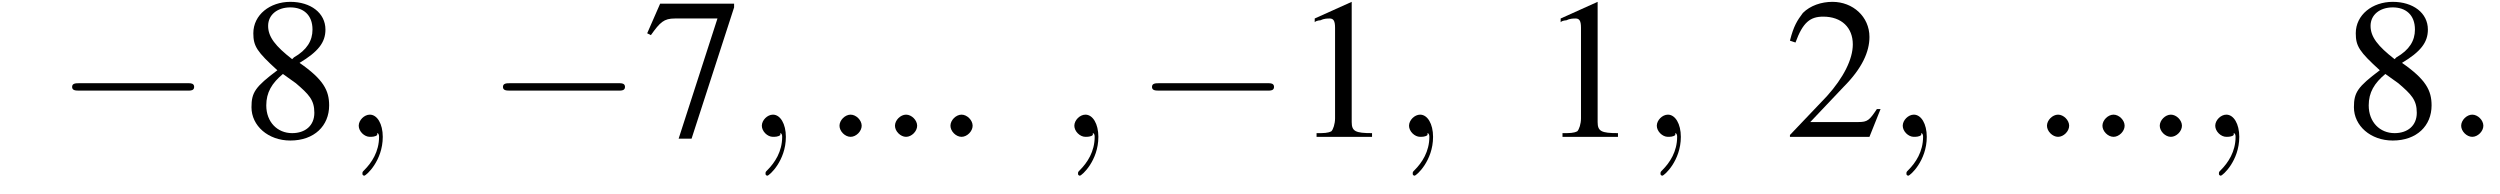 <?xml version='1.0' encoding='UTF-8'?>
<!---3.0-->
<svg version='1.1' xmlns='http://www.w3.org/2000/svg' xmlns:xlink='http://www.w3.org/1999/xlink' width='135.2pt' height='10.5pt' viewBox='169.0 74.9 135.2 10.5'>
<defs>
<path id='g7-58' d='M2.1-.6C2.1-.9 1.8-1.2 1.5-1.2S.9-.9 .9-.6S1.2 0 1.5 0S2.1-.3 2.1-.6Z'/>
<path id='g7-59' d='M2.2 0C2.2-.7 1.9-1.2 1.5-1.2C1.2-1.2 .9-.9 .9-.6C.9-.3 1.2 0 1.5 0C1.6 0 1.8 0 1.9-.1C1.9-.2 1.9-.2 1.9-.2S2-.2 2 0C2 .8 1.6 1.4 1.2 1.8C1.1 1.9 1.1 1.9 1.1 2C1.1 2.1 1.2 2.1 1.2 2.1C1.3 2.1 2.2 1.3 2.2 0Z'/>
<use id='g11-49' xlink:href='#g3-49'/>
<use id='g11-50' xlink:href='#g3-50'/>
<use id='g11-55' xlink:href='#g3-55'/>
<use id='g11-56' xlink:href='#g3-56'/>
<path id='g3-49' d='M3.2-7.3L1.2-6.4V-6.2C1.3-6.3 1.5-6.3 1.5-6.3C1.7-6.4 1.9-6.4 2-6.4C2.2-6.4 2.3-6.3 2.3-5.9V-1C2.3-.7 2.2-.4 2.1-.3C1.9-.2 1.7-.2 1.3-.2V0H4.3V-.2C3.4-.2 3.2-.3 3.2-.8V-7.3L3.2-7.3Z'/>
<path id='g3-50' d='M5.2-1.5L5-1.5C4.6-.9 4.5-.8 4-.8H1.4L3.2-2.7C4.2-3.7 4.6-4.6 4.6-5.4C4.6-6.5 3.7-7.3 2.6-7.3C2-7.3 1.4-7.1 1-6.7C.7-6.3 .5-6 .3-5.2L.6-5.1C1-6.2 1.4-6.5 2.1-6.5C3.1-6.5 3.7-5.9 3.7-5C3.7-4.2 3.2-3.2 2.3-2.2L.3-.1V0H4.6L5.2-1.5Z'/>
<path id='g3-55' d='M4.9-7.2H.9L.2-5.6L.4-5.5C.9-6.2 1.1-6.4 1.7-6.4H4L1.9 .1H2.6L4.9-7V-7.2Z'/>
<path id='g3-56' d='M3.2-4C4.2-4.6 4.6-5.1 4.6-5.8C4.6-6.7 3.8-7.3 2.7-7.3C1.6-7.3 .7-6.6 .7-5.6C.7-4.9 .9-4.6 2-3.6C.8-2.7 .6-2.4 .6-1.6C.6-.6 1.5 .2 2.7 .2C4 .2 4.8-.6 4.8-1.7C4.8-2.5 4.5-3.1 3.2-4ZM3-2.9C3.7-2.3 4-2 4-1.3C4-.6 3.5-.2 2.8-.2C2-.2 1.4-.8 1.4-1.7C1.4-2.4 1.7-2.9 2.3-3.4L3-2.9ZM2.8-4.2C1.9-4.9 1.5-5.4 1.5-6C1.5-6.6 2-7 2.7-7C3.4-7 3.9-6.6 3.9-5.8C3.9-5.2 3.6-4.7 2.9-4.3C2.9-4.3 2.9-4.3 2.8-4.2Z'/>
<path id='g1-0' d='M7.2-2.5C7.3-2.5 7.5-2.5 7.5-2.7S7.3-2.9 7.2-2.9H1.3C1.1-2.9 .9-2.9 .9-2.7S1.1-2.5 1.3-2.5H7.2Z'/>
</defs>
<g id='page1'>

<use x='172' y='82.3' xlink:href='#g1-0'/>
<use x='182' y='82.3' xlink:href='#g11-56'/>
<use x='187.5' y='82.3' xlink:href='#g7-59'/>
<use x='195.3' y='82.3' xlink:href='#g1-0'/>
<use x='203.8' y='82.3' xlink:href='#g11-55'/>
<use x='209.3' y='82.3' xlink:href='#g7-59'/>
<use x='213.5' y='82.3' xlink:href='#g7-58'/>
<use x='216.5' y='82.3' xlink:href='#g7-58'/>
<use x='219.5' y='82.3' xlink:href='#g7-58'/>
<use x='226.2' y='82.3' xlink:href='#g7-59'/>
<use x='230.4' y='82.3' xlink:href='#g1-0'/>
<use x='238.9' y='82.3' xlink:href='#g11-49'/>
<use x='244.3' y='82.3' xlink:href='#g7-59'/>
<use x='252.2' y='82.3' xlink:href='#g11-49'/>
<use x='257.7' y='82.3' xlink:href='#g7-59'/>
<use x='265.5' y='82.3' xlink:href='#g11-50'/>
<use x='271' y='82.3' xlink:href='#g7-59'/>
<use x='278.8' y='82.3' xlink:href='#g7-58'/>
<use x='281.8' y='82.3' xlink:href='#g7-58'/>
<use x='284.9' y='82.3' xlink:href='#g7-58'/>
<use x='287.9' y='82.3' xlink:href='#g7-59'/>
<use x='295.7' y='82.3' xlink:href='#g11-56'/>
<use x='301.2' y='82.3' xlink:href='#g7-58'/>
</g>
</svg>